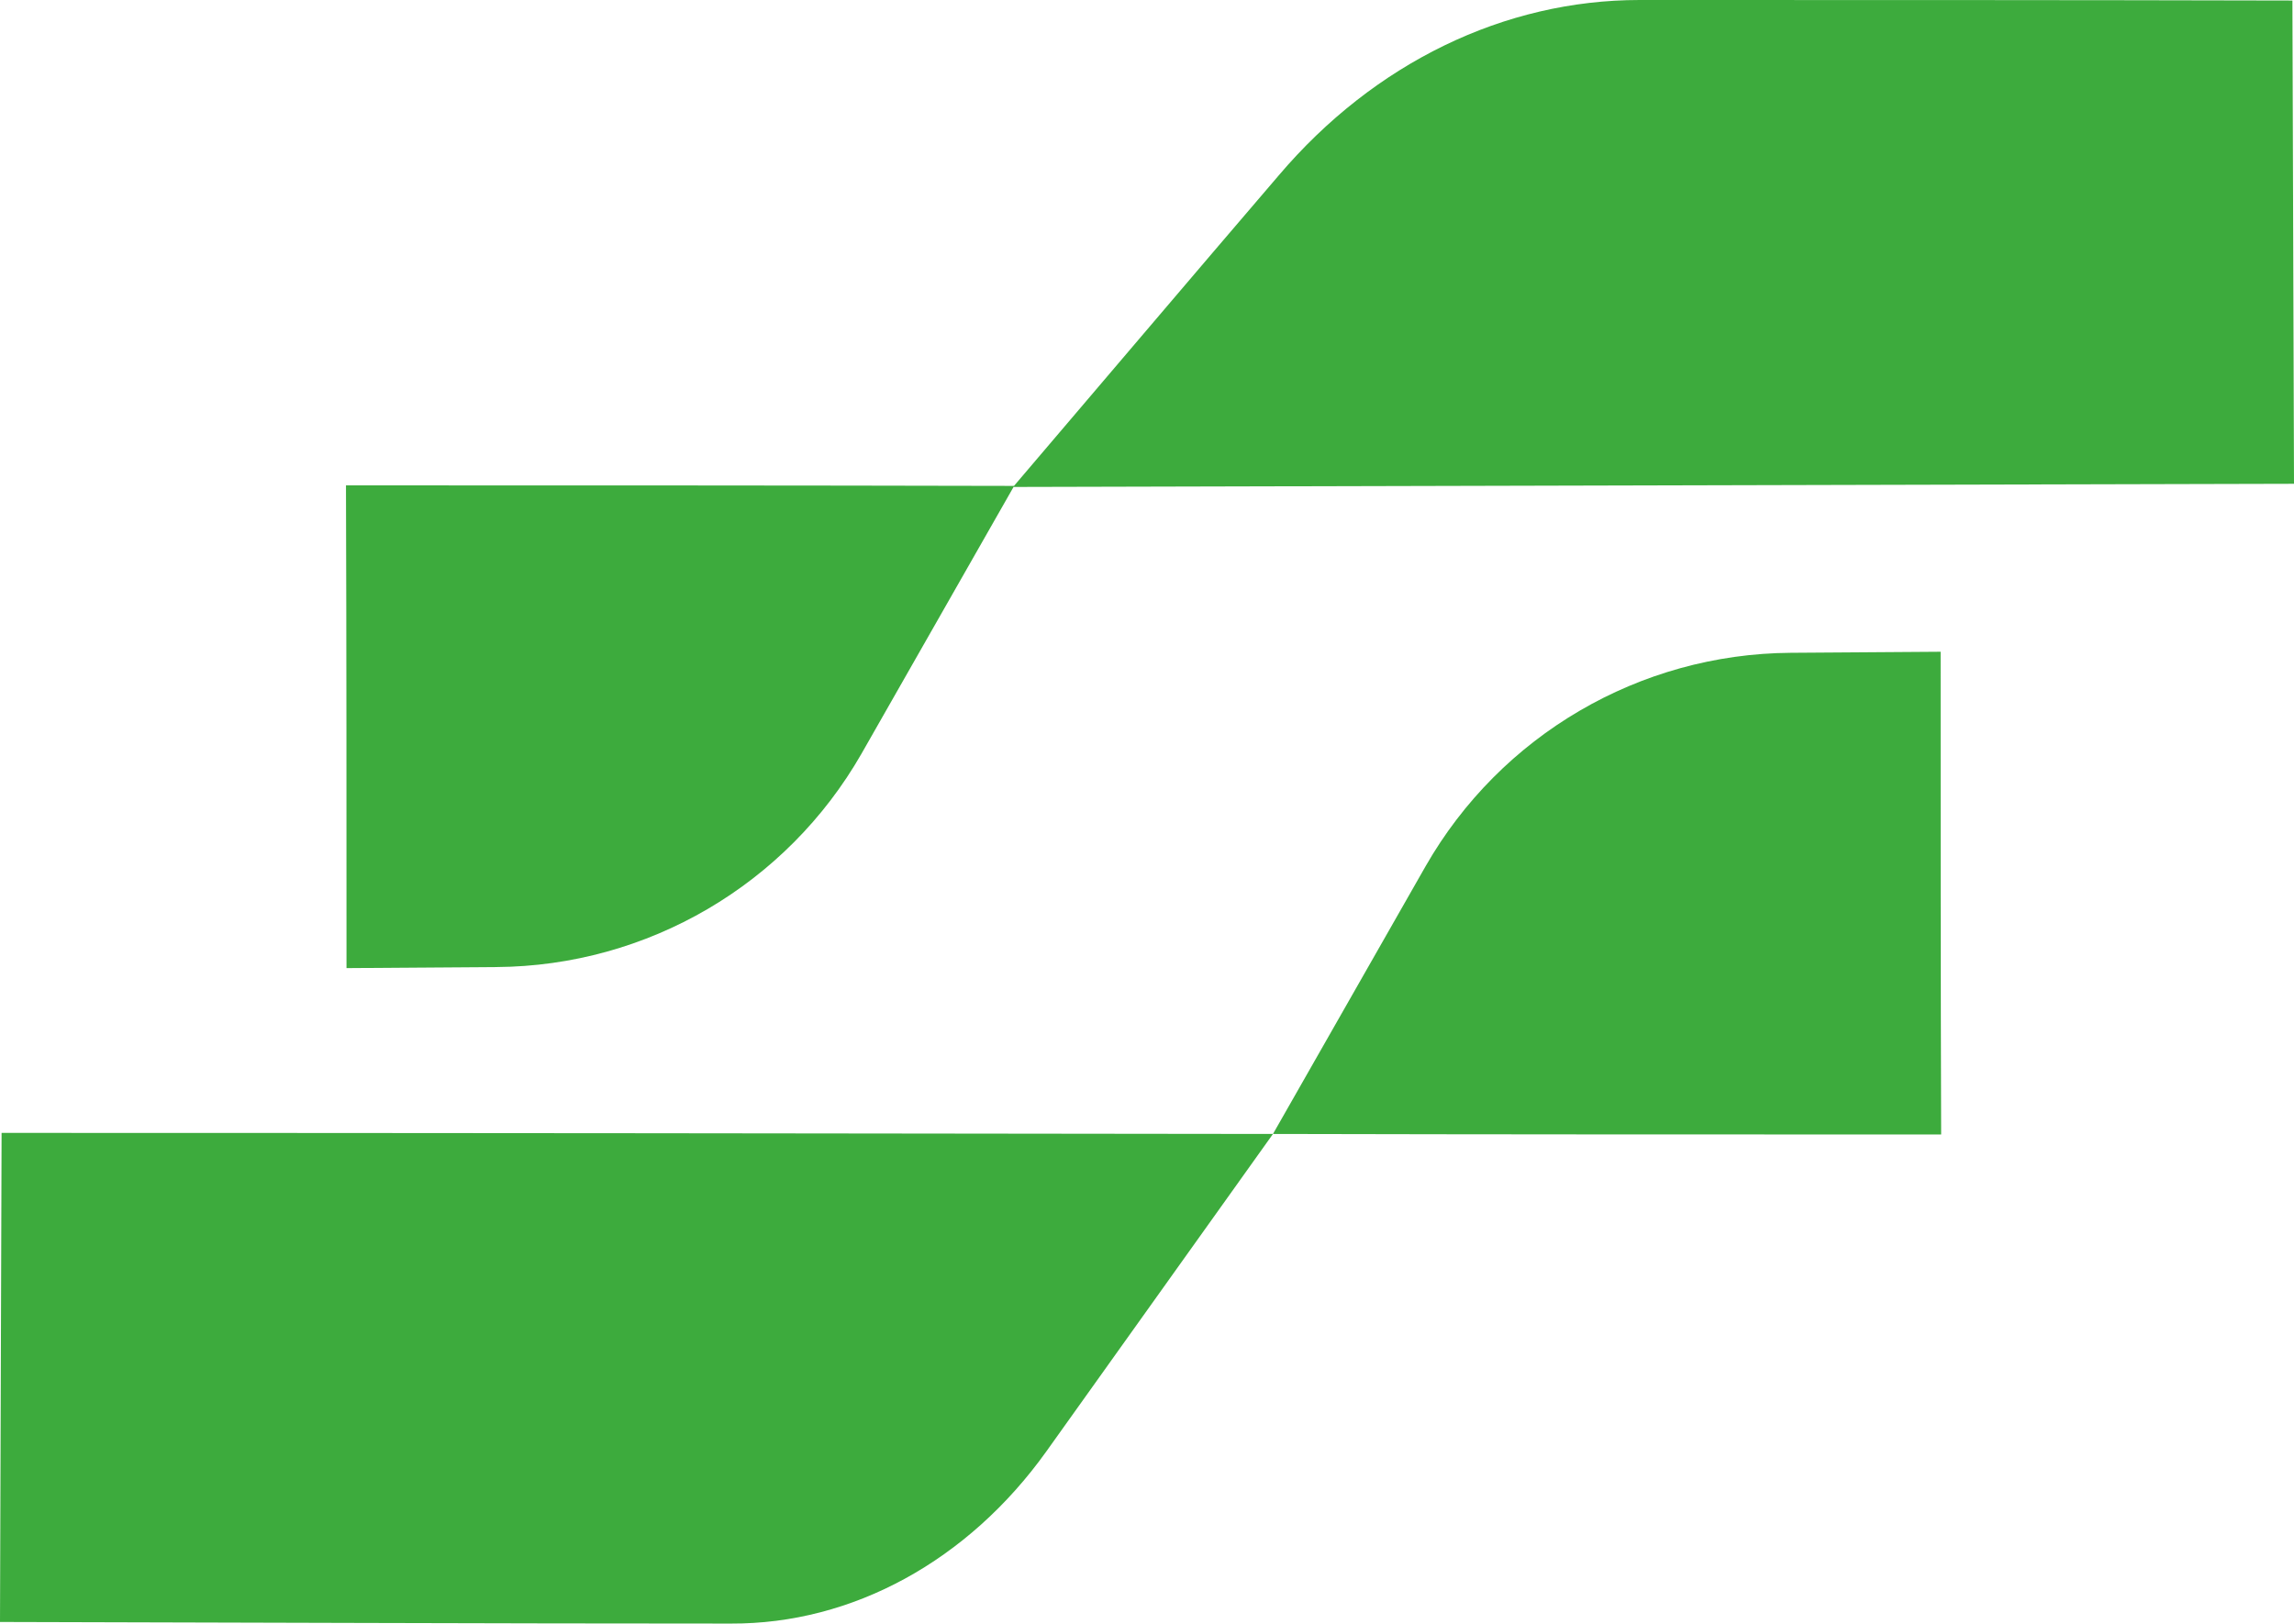 <?xml version="1.0" encoding="UTF-8"?> <svg xmlns="http://www.w3.org/2000/svg" id="_Слой_2" data-name="Слой_2" viewBox="0 0 43.43 30.74"><defs><style> .cls-1 { fill: #3dab3d; } </style></defs><g id="_Слой_1-2" data-name="Слой_1"><g><path class="cls-1" d="M43.4.01l.03,9.15c-8.08.02-16.16.04-24.25.06,1.68-1.97,3.35-3.94,5.03-5.9C26.02,1.19,28.48,0,31.04,0c4.12,0,8.24,0,12.36.01Z"></path><path class="cls-1" d="M24.1,21.47l2.89-5.07c1.42-2.48,4.05-4.02,6.91-4.04l2.84-.02c0,3.05,0,6.09.01,9.14-4.22,0-8.43,0-12.65-.01Z"></path><path class="cls-1" d="M19.2,9.2l-2.89,5.07c-1.42,2.48-4.05,4.02-6.91,4.04l-2.84.02c0-3.05,0-6.09-.01-9.14,4.22,0,8.43,0,12.65.01Z"></path><path class="cls-1" d="M.03,21.45c8.02,0,16.04.01,24.07.02-1.43,2-2.86,4.01-4.29,6.01-1.48,2.07-3.67,3.27-5.97,3.26-4.61,0-9.22-.02-13.84-.03.01-3.09.02-6.17.03-9.26Z"></path></g></g></svg> 